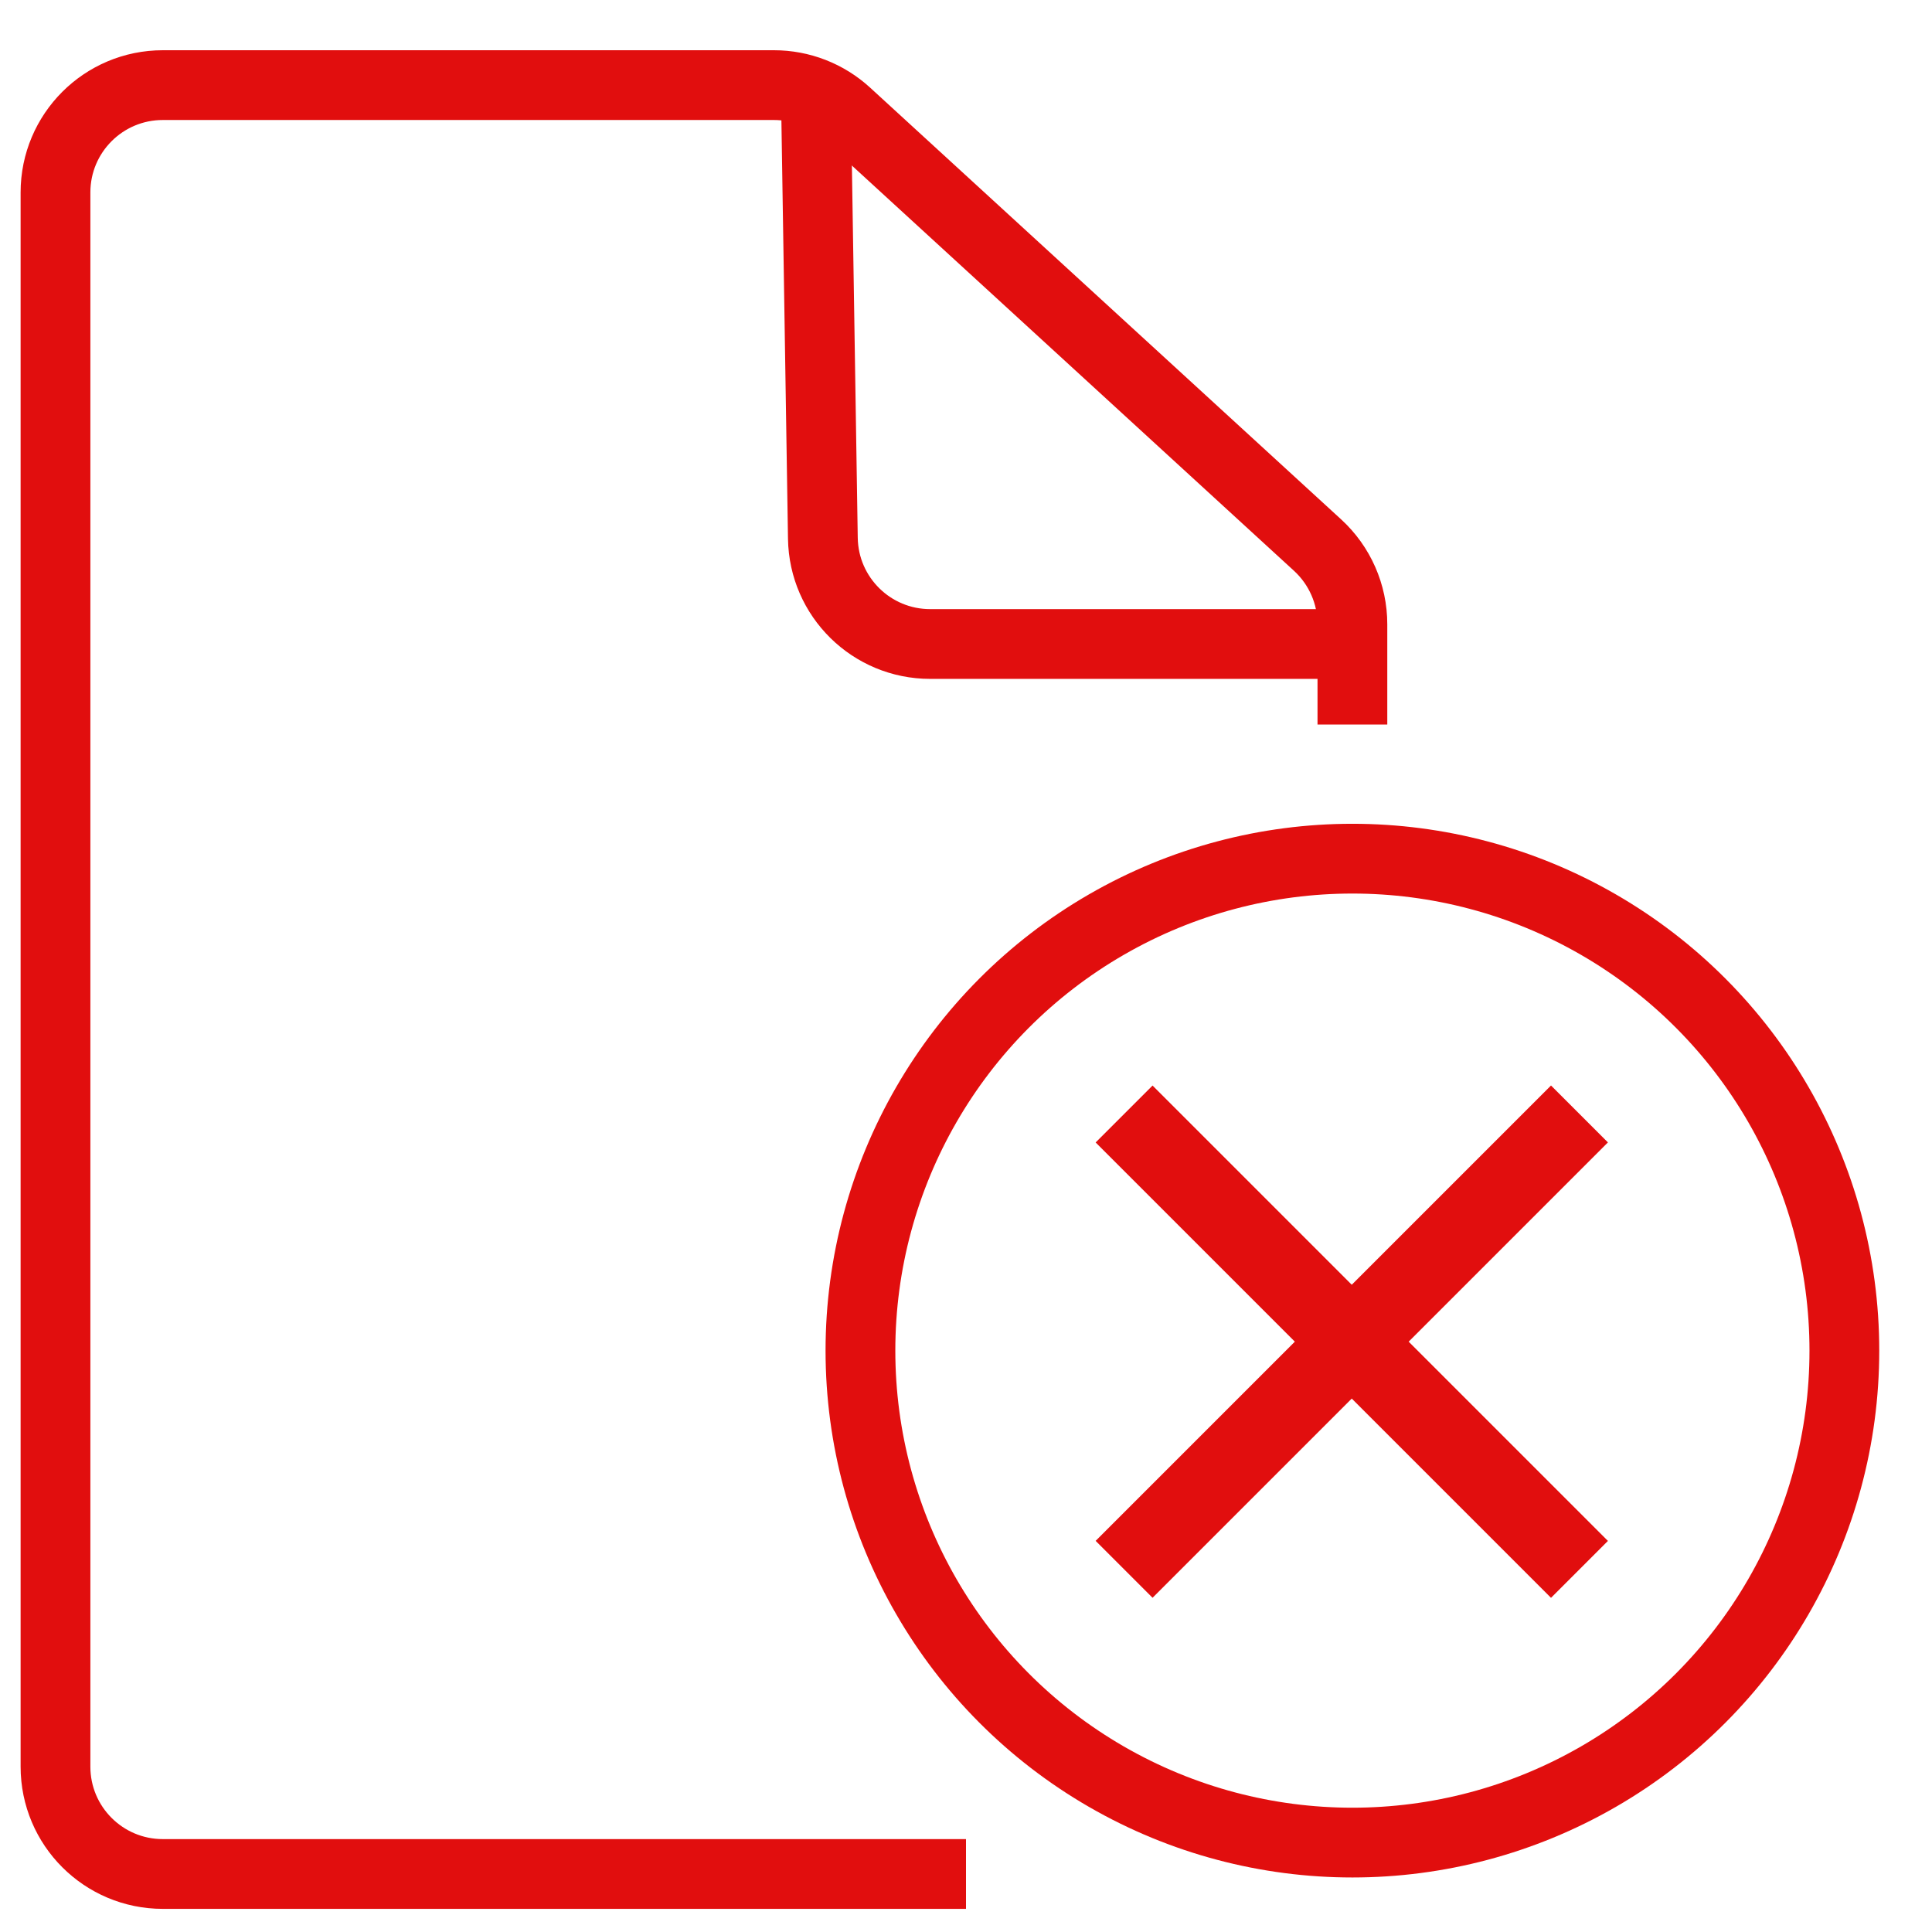 <svg width="36" height="36" viewBox="0 0 36 36" fill="none" xmlns="http://www.w3.org/2000/svg">
<path d="M20.946 20.758L29.431 29.243" stroke="#E10E0E" stroke-width="1.5" stroke-linejoin="round"/>
<path d="M20.946 29.242L29.431 20.757" stroke="#E10E0E" stroke-width="1.5" stroke-linejoin="round"/>
<path d="M18 34.919H3.034C1.929 34.919 1.034 34.024 1.034 32.919V3.586C1.034 2.481 1.929 1.586 3.034 1.586H14.422C14.923 1.586 15.405 1.774 15.774 2.112L24.552 10.158C24.965 10.537 25.2 11.072 25.2 11.632L25.2 13.5" stroke="#E10E0E" stroke-width="1.3" stroke-linejoin="round"/>
<path d="M15.2 1.582L15.333 10.031C15.35 11.124 16.24 12 17.333 12H25.5" stroke="#E10E0E" stroke-width="1.3" stroke-linejoin="round"/>
<circle cx="25.2" cy="25.167" r="9.167" stroke="#E10E0E" stroke-width="1.3" stroke-linejoin="round"/>
</svg>
